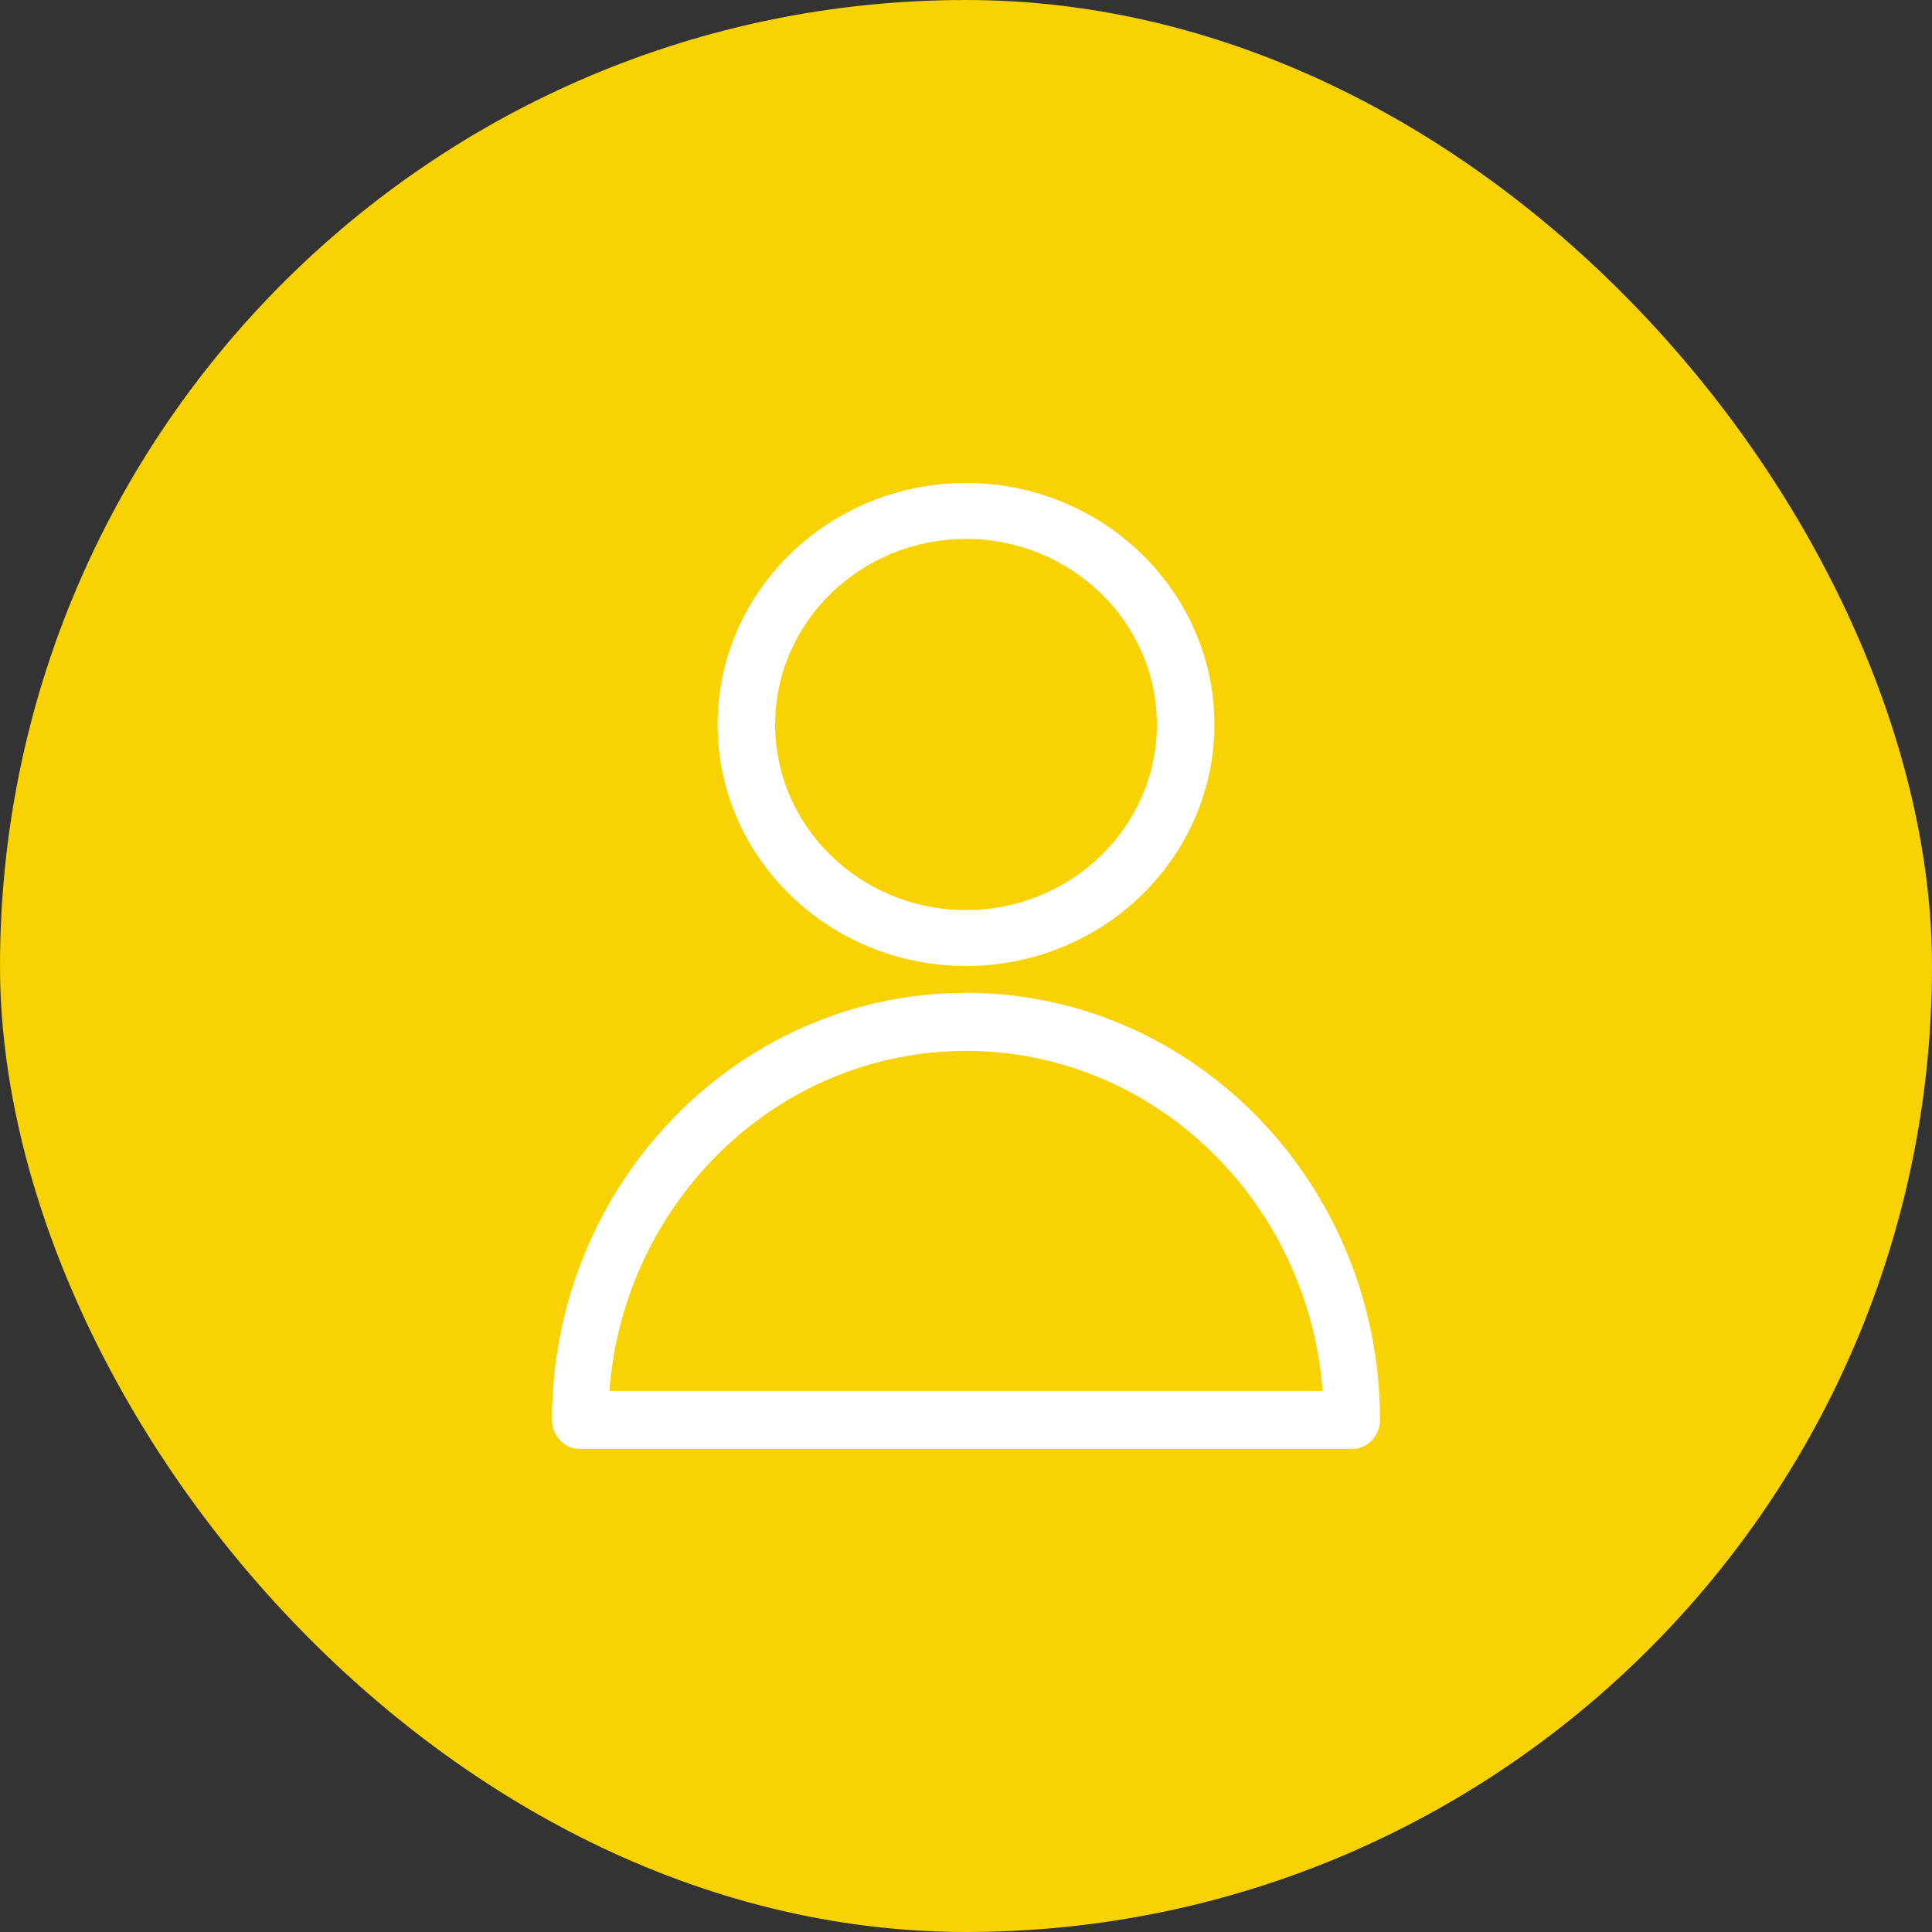 <?xml version="1.0" encoding="UTF-8"?> <svg xmlns="http://www.w3.org/2000/svg" width="56" height="56" viewBox="0 0 56 56" fill="none"><rect x="0" y="0" width="56" height="56" fill="#333333" stroke="none"/> <rect width="56" height="56" rx="28" fill="#F8D202"></rect> <path d="M28 28.778C21.383 28.778 16 34.332 16 41.158C16 41.623 16.365 42 16.816 42H39.184C39.635 42 40 41.623 40 41.158C40 34.332 34.617 28.778 28 28.778ZM17.664 40.317C18.081 34.81 22.558 30.461 28 30.461C33.442 30.461 37.919 34.81 38.336 40.317H17.664Z" fill="white"></path> <path d="M28 28C31.97 28 35.2 24.86 35.2 21C35.2 17.14 31.97 14 28 14C24.03 14 20.8 17.14 20.8 21C20.8 24.86 24.03 28 28 28ZM28 15.621C31.05 15.621 33.533 18.034 33.533 21C33.533 23.966 31.05 26.379 28 26.379C24.949 26.379 22.468 23.966 22.468 21C22.468 18.034 24.949 15.621 28 15.621Z" fill="white"></path> </svg> 